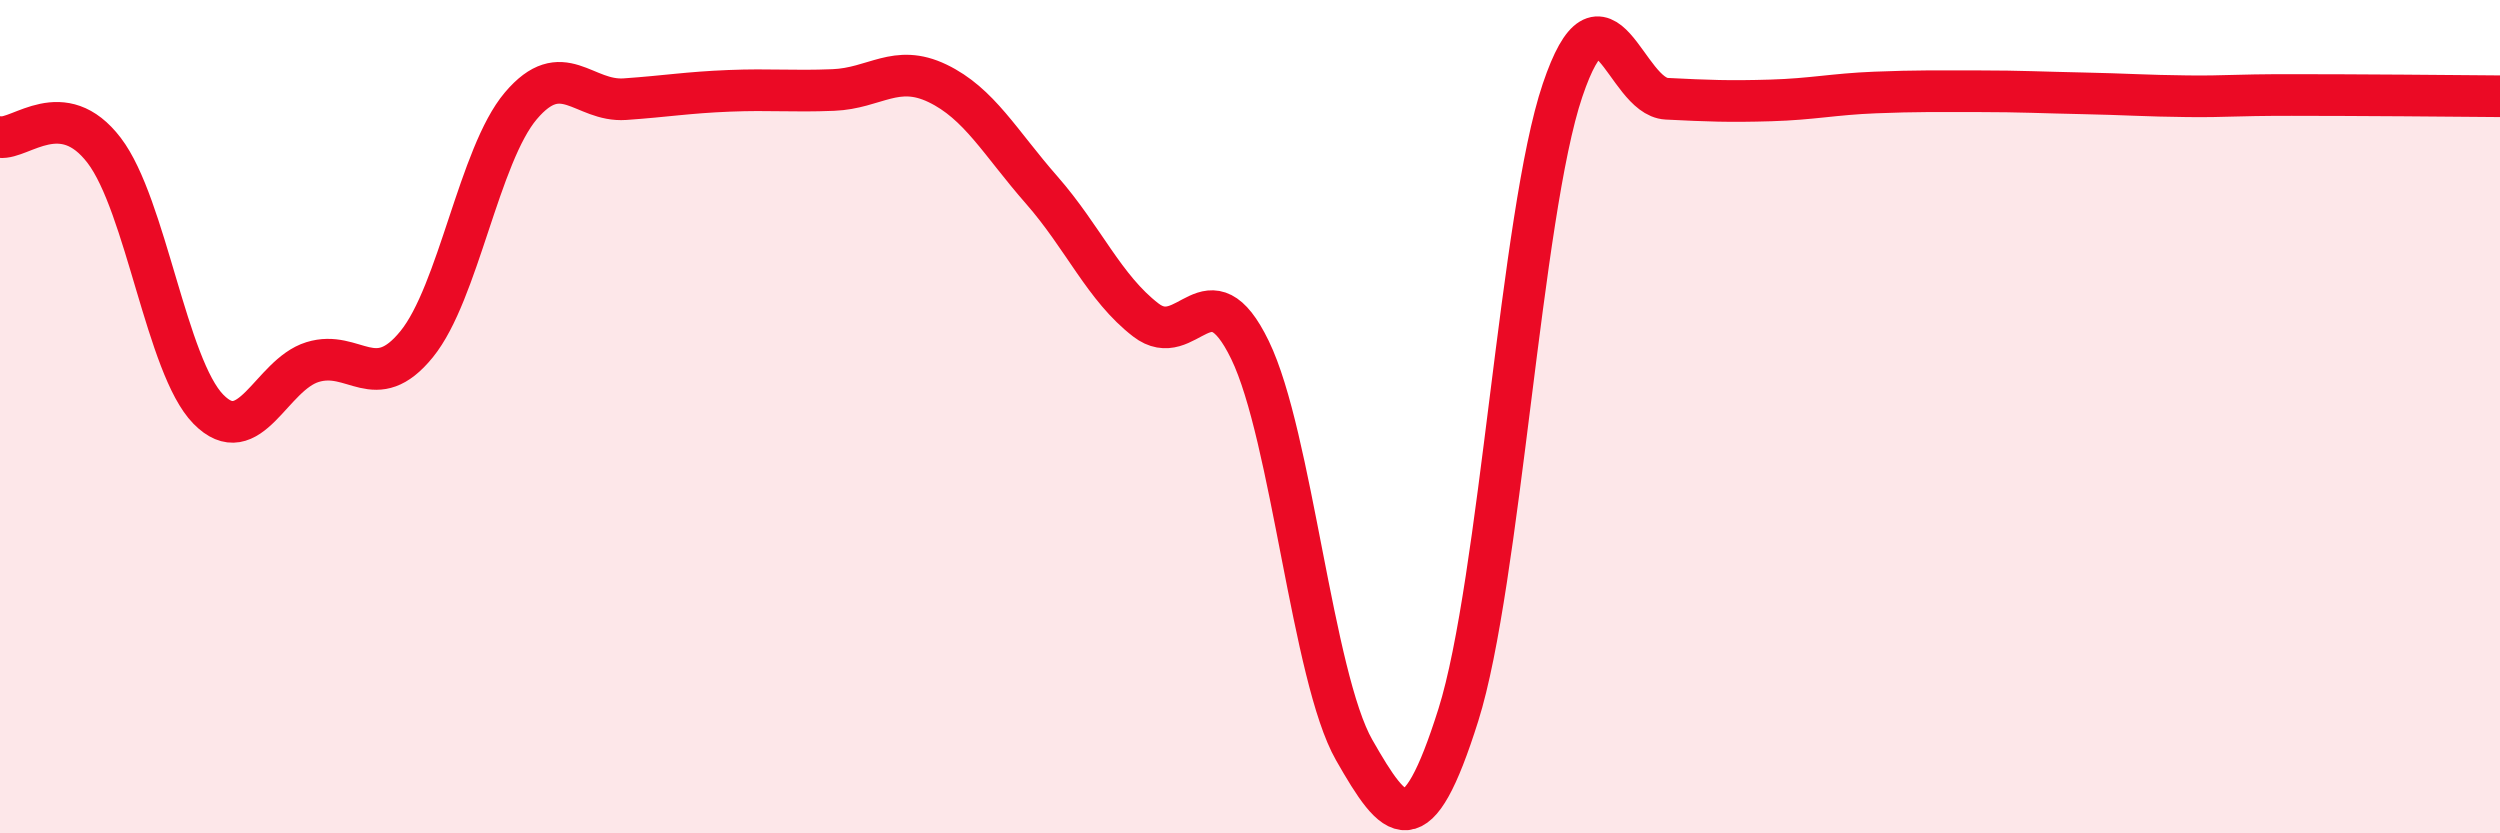 
    <svg width="60" height="20" viewBox="0 0 60 20" xmlns="http://www.w3.org/2000/svg">
      <path
        d="M 0,3.29 C 0.5,3.35 1.5,2.3 2.5,3.61 C 3.5,4.92 4,8.8 5,9.82 C 6,10.84 6.5,9 7.5,8.69 C 8.5,8.38 9,9.49 10,8.26 C 11,7.03 11.5,3.72 12.5,2.54 C 13.5,1.36 14,2.45 15,2.38 C 16,2.31 16.5,2.22 17.5,2.18 C 18.5,2.14 19,2.2 20,2.16 C 21,2.12 21.5,1.52 22.5,2 C 23.5,2.48 24,3.42 25,4.56 C 26,5.7 26.5,6.91 27.5,7.68 C 28.5,8.45 29,6.34 30,8.4 C 31,10.46 31.5,16.25 32.5,18 C 33.5,19.75 34,20.33 35,17.16 C 36,13.99 36.5,5.13 37.5,2.17 C 38.5,-0.79 39,2.32 40,2.37 C 41,2.42 41.5,2.44 42.5,2.41 C 43.5,2.38 44,2.26 45,2.22 C 46,2.18 46.5,2.19 47.5,2.19 C 48.5,2.19 49,2.22 50,2.24 C 51,2.26 51.5,2.3 52.5,2.31 C 53.5,2.32 53.5,2.28 55,2.28 C 56.5,2.28 59,2.3 60,2.31L60 20L0 20Z"
        fill="#EB0A25"
        opacity="0.1"
        stroke-linecap="round"
        stroke-linejoin="round"
      />
      <path
        d="M 0,3.29 C 0.5,3.35 1.5,2.3 2.5,3.61 C 3.5,4.92 4,8.8 5,9.82 C 6,10.84 6.5,9 7.5,8.69 C 8.5,8.38 9,9.49 10,8.26 C 11,7.03 11.5,3.72 12.5,2.54 C 13.5,1.36 14,2.45 15,2.38 C 16,2.31 16.5,2.22 17.5,2.18 C 18.5,2.14 19,2.2 20,2.16 C 21,2.12 21.5,1.52 22.5,2 C 23.5,2.48 24,3.42 25,4.56 C 26,5.7 26.5,6.91 27.5,7.68 C 28.5,8.45 29,6.34 30,8.4 C 31,10.46 31.5,16.25 32.5,18 C 33.5,19.75 34,20.33 35,17.16 C 36,13.99 36.5,5.13 37.5,2.17 C 38.5,-0.79 39,2.32 40,2.37 C 41,2.42 41.5,2.44 42.5,2.41 C 43.5,2.38 44,2.26 45,2.22 C 46,2.18 46.5,2.19 47.5,2.19 C 48.5,2.19 49,2.22 50,2.24 C 51,2.26 51.5,2.3 52.5,2.31 C 53.5,2.32 53.5,2.28 55,2.28 C 56.5,2.28 59,2.3 60,2.31"
        stroke="#EB0A25"
        stroke-width="1"
        fill="none"
        stroke-linecap="round"
        stroke-linejoin="round"
      />
    </svg>
  